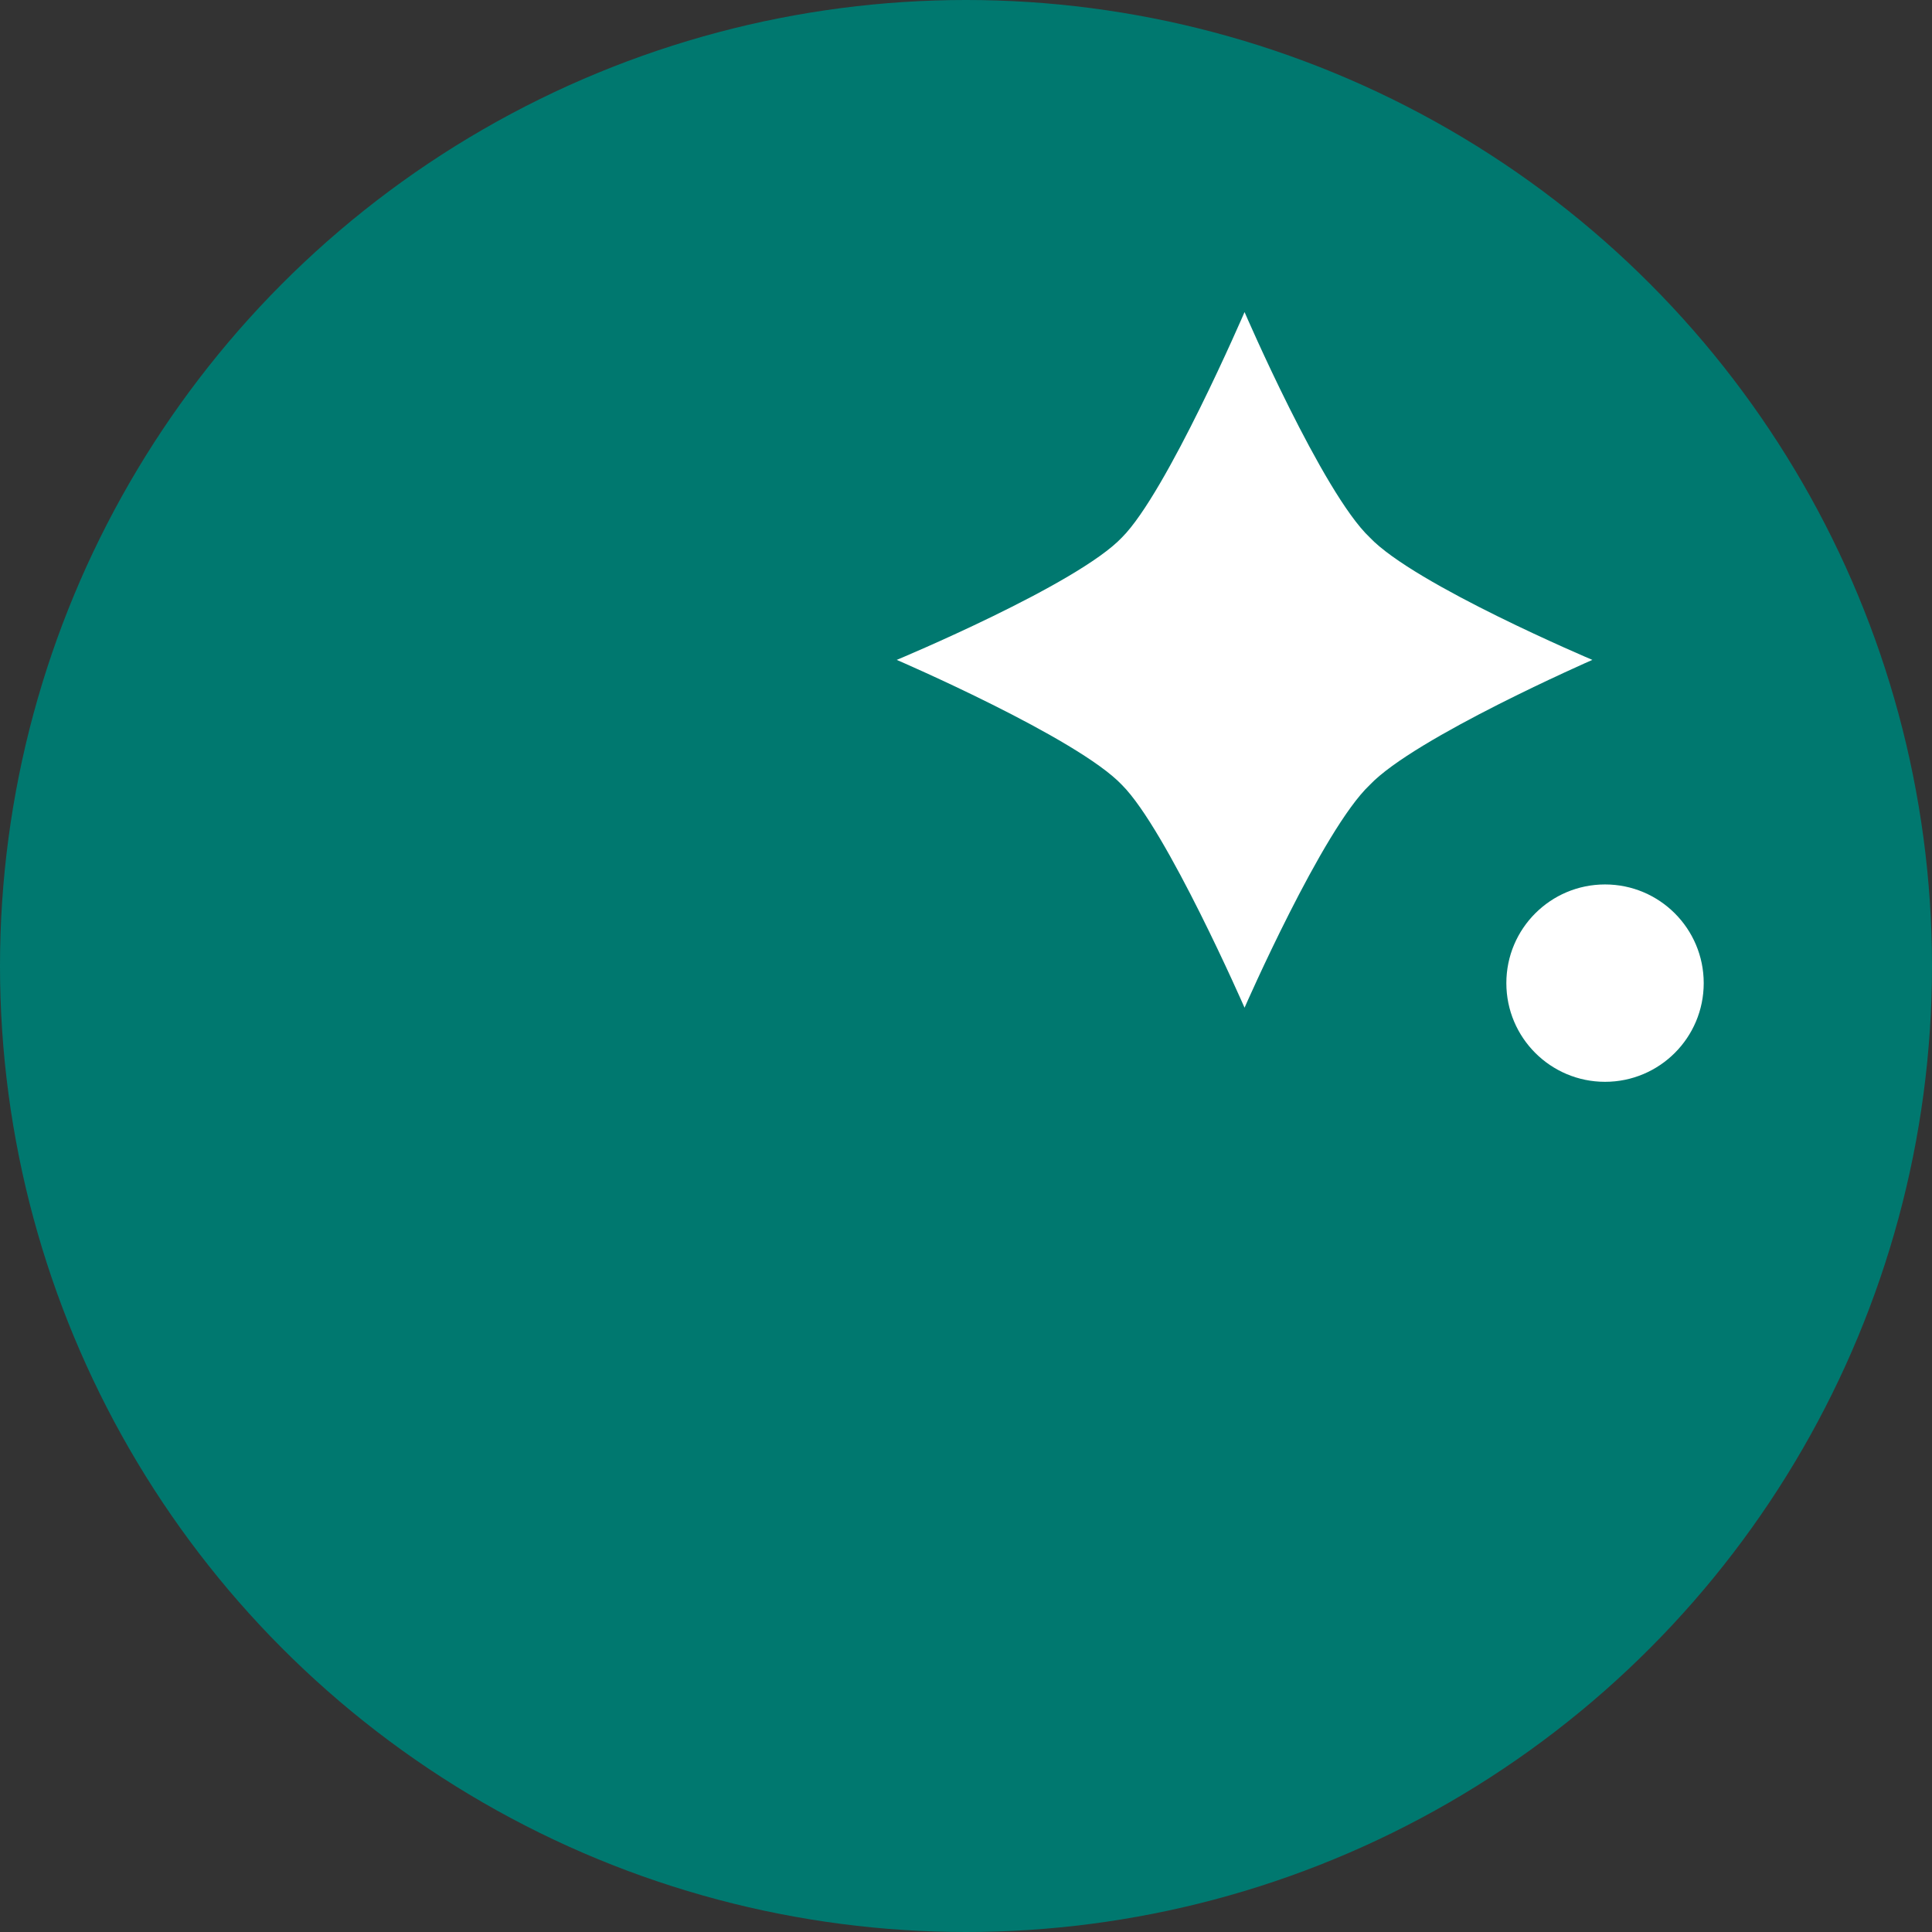 <?xml version="1.0" encoding="UTF-8"?>
<svg id="Capa_2" data-name="Capa 2" xmlns="http://www.w3.org/2000/svg" viewBox="0 0 51.88 51.88">
  <rect x="0" y="0" width="51.88" height="51.88" fill="#333333" stroke="none"/>
  <defs>
    <style>
      .cls-1 {
        fill: #00786f;
      }

      .cls-2 {
        fill: #fff;
      }
    </style>
  </defs>
  <circle class="cls-1" cx="25.94" cy="25.94" r="25.94"/>
  <path class="cls-2" d="M36.78,14.43c1.2,1.27,5.98,3.29,5.98,3.29,0,0-4.78,2.09-5.98,3.36-1.27,1.2-3.36,5.98-3.36,5.98,0,0-2.09-4.78-3.29-5.98-1.2-1.27-6.05-3.36-6.05-3.36,0,0,4.85-2.02,6.05-3.29,1.2-1.2,3.29-6.05,3.29-6.05,0,0,2.09,4.85,3.36,6.05Z"/>
  <circle class="cls-2" cx="43.1" cy="26.4" r="2.65"/>
</svg>